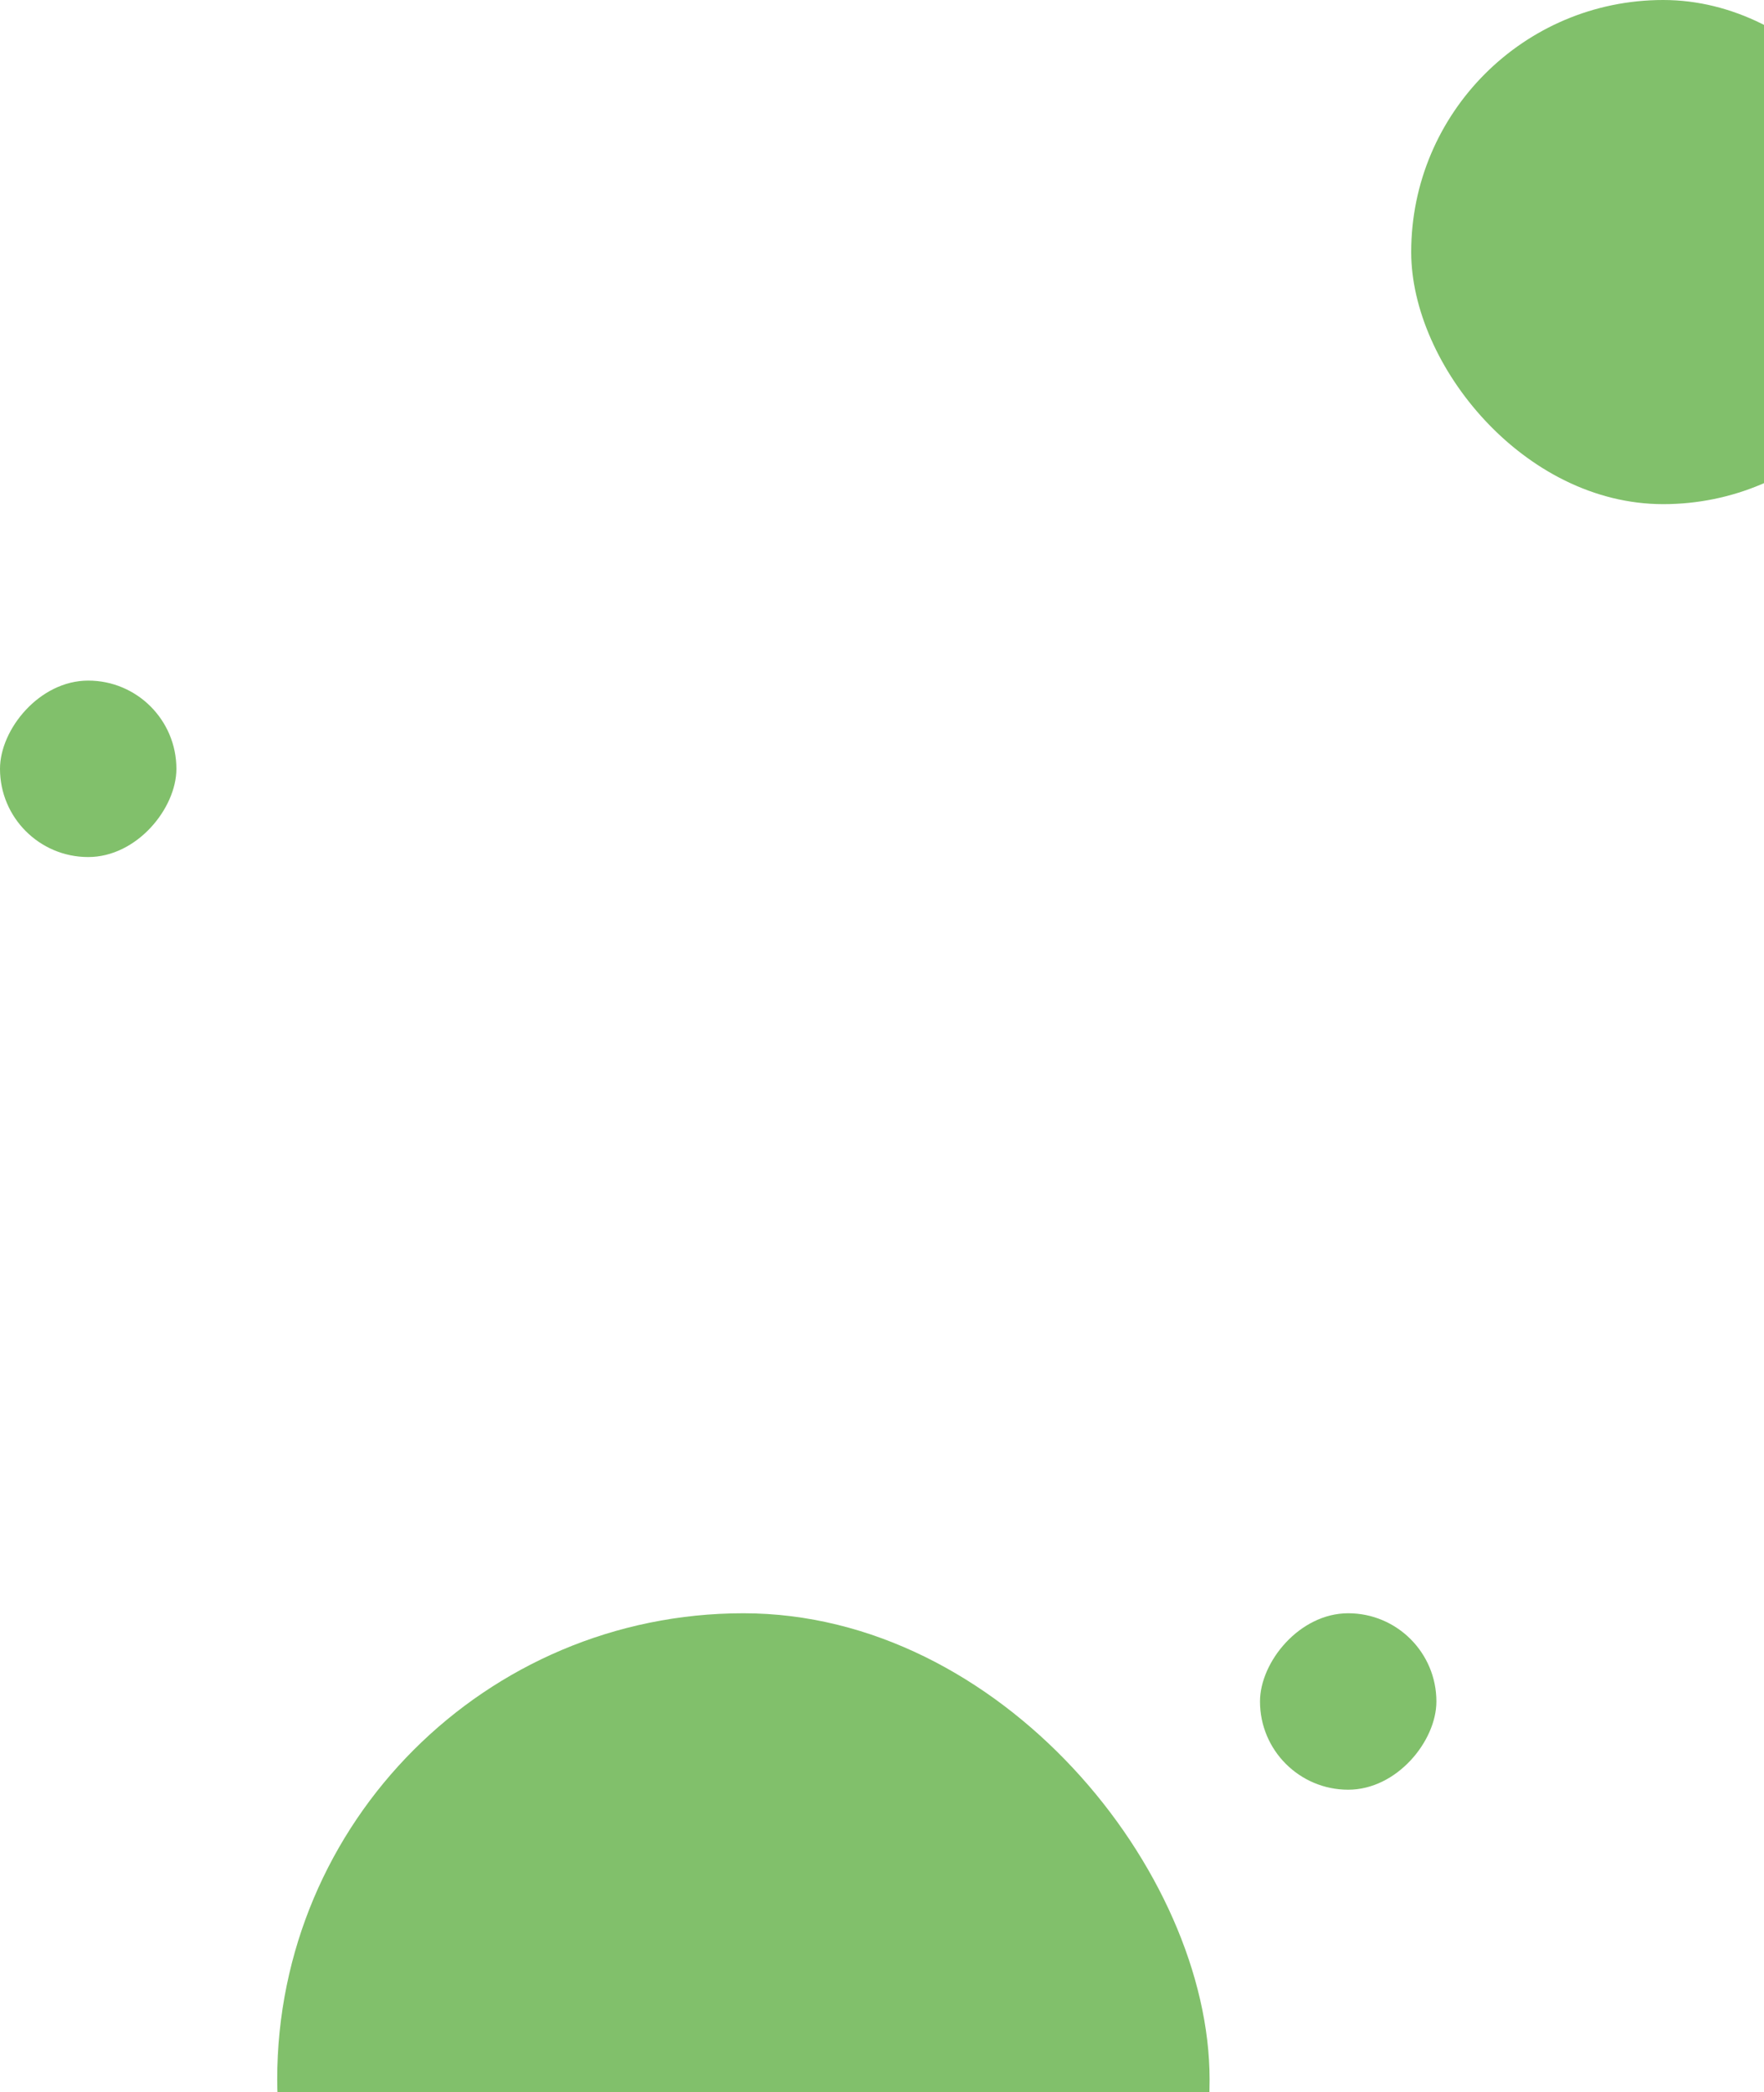 <svg width="70" height="83" viewBox="0 0 70 83" fill="none" xmlns="http://www.w3.org/2000/svg">
    <rect x="56" width="20" height="20" rx="10" fill="#81C06B"/>
    <rect x="11" y="64" width="37" height="37" rx="18.5" fill="#81C06B"/>
    <rect width="7" height="7" rx="3.5" transform="matrix(-1 0 0 1 7 27)" fill="#81C06B"/>
    <rect width="7" height="7" rx="3.5" transform="matrix(-1 0 0 1 57 64)" fill="#81C06B"/>
</svg>
